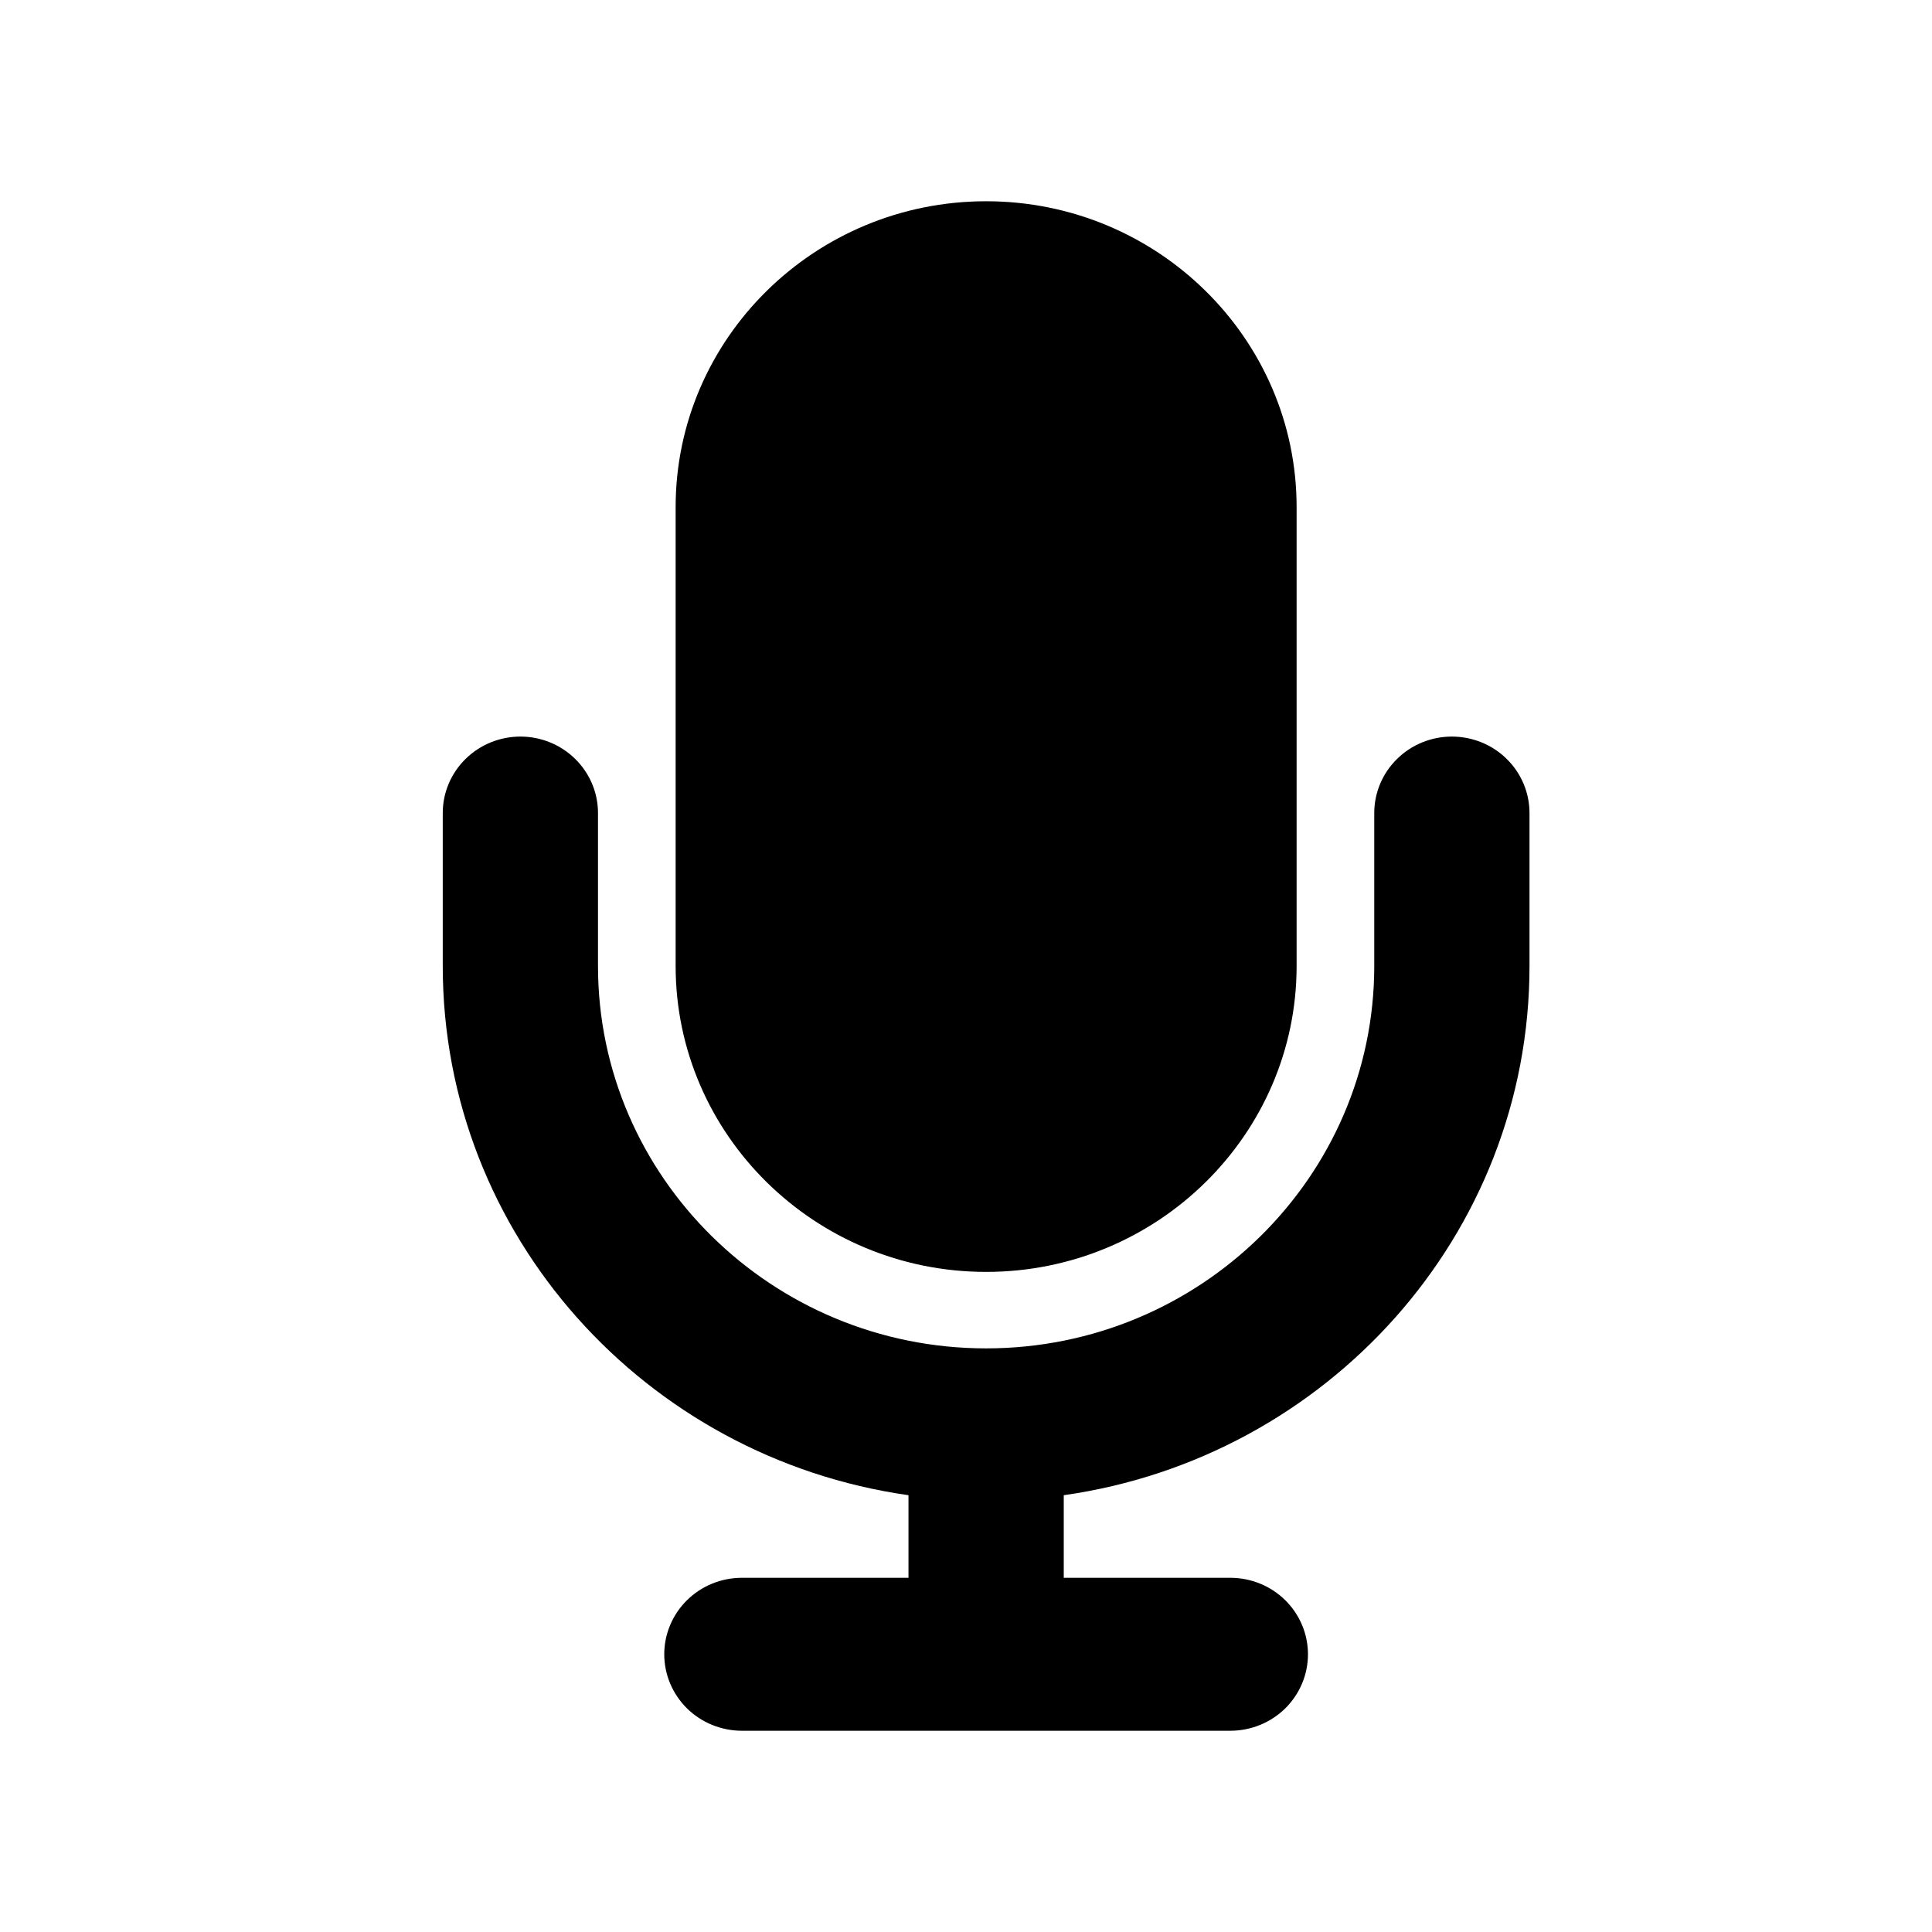 <svg width="48" height="48" viewBox="0 0 48 48" fill="none" xmlns="http://www.w3.org/2000/svg">
<path d="M24.5 31.6C28.754 31.6 32.214 28.189 32.214 24V12.6C32.214 8.409 28.754 5 24.5 5C20.246 5 16.786 8.409 16.786 12.6V24C16.786 28.189 20.246 31.6 24.5 31.6ZM38 24V20.2C38 19.696 37.797 19.213 37.435 18.857C37.074 18.5 36.583 18.3 36.071 18.3C35.56 18.3 35.069 18.5 34.708 18.857C34.346 19.213 34.143 19.696 34.143 20.2V24C34.143 29.238 29.817 33.5 24.5 33.5C19.183 33.5 14.857 29.238 14.857 24V20.2C14.857 19.696 14.654 19.213 14.292 18.857C13.931 18.5 13.44 18.3 12.929 18.3C12.417 18.3 11.927 18.5 11.565 18.857C11.203 19.213 11 19.696 11 20.2V24C11 30.688 16.039 36.221 22.571 37.148V39.2H18.432C17.921 39.2 17.43 39.4 17.068 39.757C16.707 40.113 16.503 40.596 16.503 41.1C16.503 41.604 16.707 42.087 17.068 42.444C17.43 42.8 17.921 43 18.432 43H30.568C31.079 43 31.57 42.8 31.932 42.444C32.293 42.087 32.496 41.604 32.496 41.1C32.496 40.596 32.293 40.113 31.932 39.757C31.57 39.4 31.079 39.2 30.568 39.2H26.429V37.148C32.961 36.221 38 30.688 38 24Z" fill="#000"/>
</svg>
